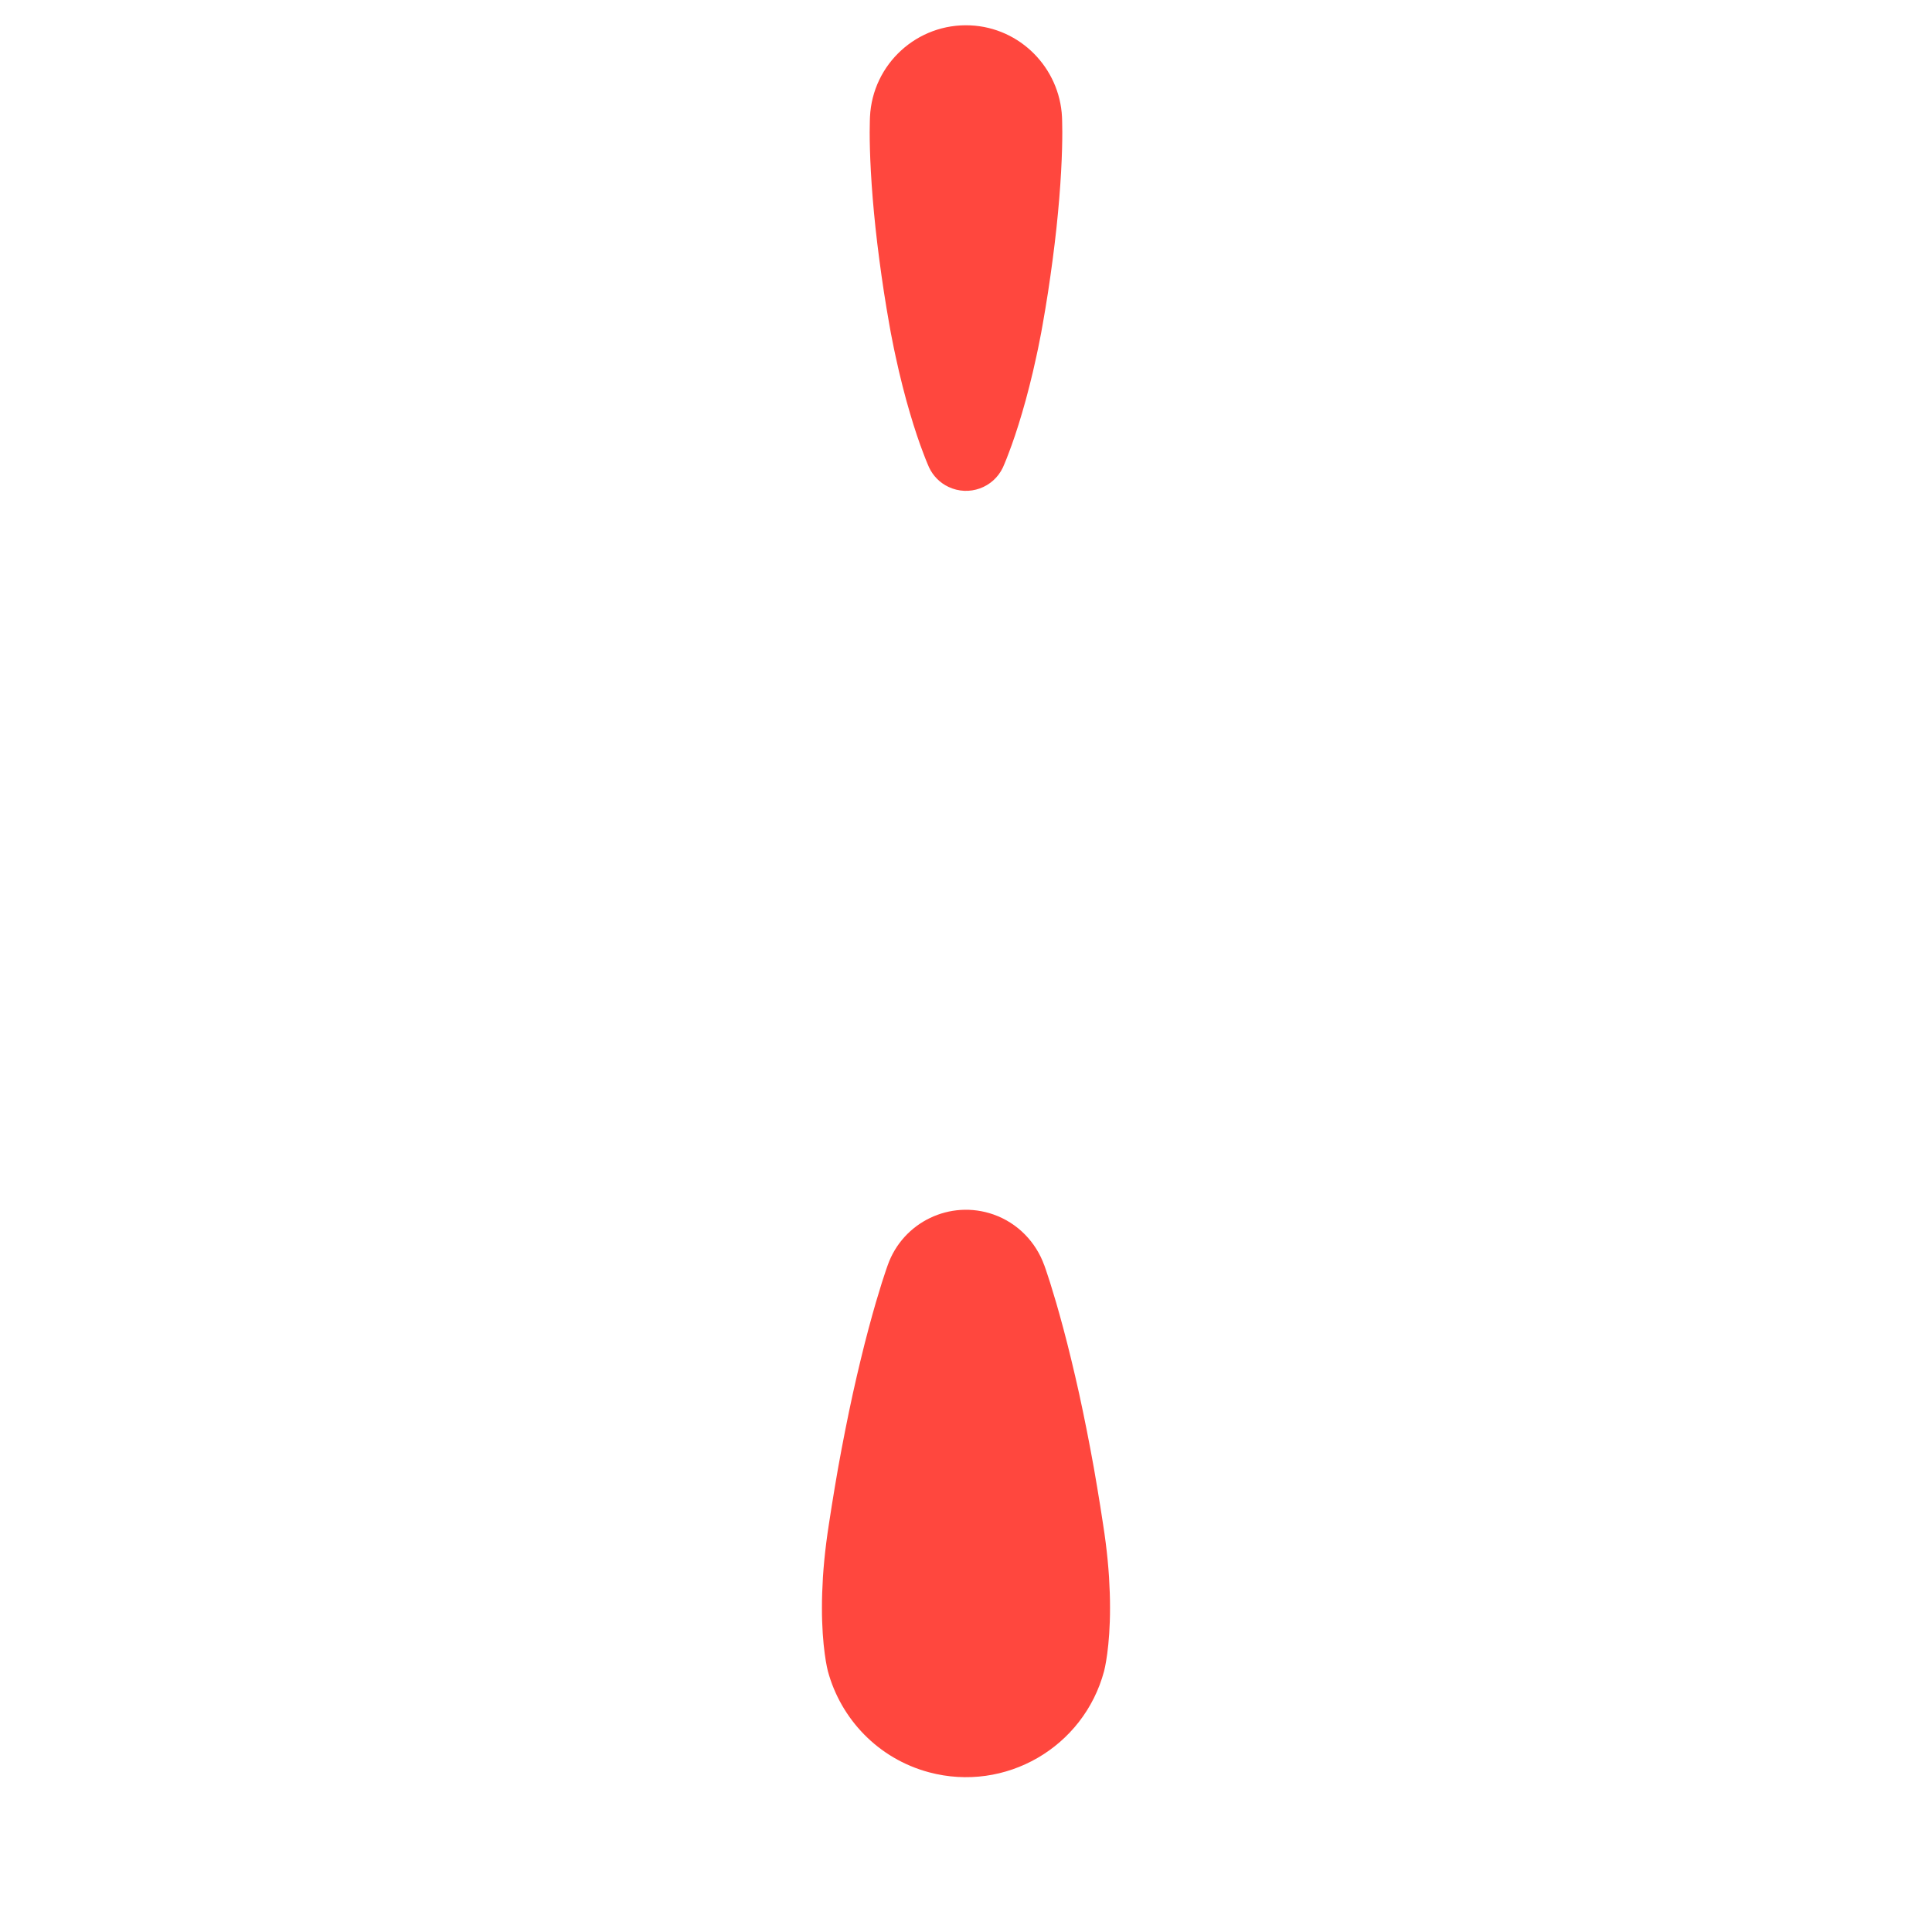 <svg xmlns="http://www.w3.org/2000/svg" viewBox="0 0 512 512" enable-background="new 0 0 512 512"><path fill="#FF473E" d="M276.742 335.293l.425 1.208 1.122 3.416 1.605 5.305c.594 2.05 1.245 4.36 1.914 6.88.665 2.523 1.38 5.255 2.067 8.144.715 2.89 1.394 5.936 2.107 9.087.672 3.153 1.38 6.41 2.02 9.718.68 3.31 1.266 6.67 1.894 10.033.57 3.363 1.17 6.724 1.68 10.034.502 3.31 1.05 6.566 1.446 9.718.4 3.153.692 6.2.88 9.088.168 2.89.275 5.62.264 8.142.013 2.52-.09 4.833-.215 6.88-.142 2.05-.32 3.835-.524 5.306-.385 2.942-.835 4.622-.835 4.622-5.412 20.212-26.184 32.21-46.396 26.8-13.53-3.623-23.39-14.188-26.8-26.8 0 0-.45-1.68-.835-4.622-.205-1.47-.382-3.257-.524-5.305-.125-2.048-.23-4.36-.214-6.88-.01-2.52.096-5.253.263-8.142.19-2.89.48-5.935.88-9.086.396-3.15.944-6.407 1.445-9.717.512-3.31 1.11-6.67 1.682-10.033.627-3.362 1.214-6.723 1.895-10.033.638-3.31 1.348-6.565 2.02-9.716.712-3.152 1.39-6.198 2.106-9.087.686-2.89 1.4-5.62 2.067-8.142.67-2.52 1.32-4.832 1.914-6.88l1.607-5.305 1.122-3.414.424-1.207c4.026-11.457 16.576-17.48 28.032-13.454 6.51 2.287 11.3 7.427 13.455 13.453zM251.375 129.04c5.4 2.555 11.848.25 14.402-5.15 0 0 .172-.364.448-1.044.28-.68.7-1.678 1.16-2.948.484-1.27 1.048-2.812 1.634-4.58.587-1.77 1.23-3.766 1.86-5.943.646-2.177 1.29-4.536 1.92-7.03.64-2.495 1.26-5.125 1.84-7.847.308-1.36.585-2.744.858-4.144.285-1.4.554-2.818.8-4.246.532-2.857.966-5.76 1.442-8.663.423-2.903.874-5.806 1.23-8.663.39-2.857.702-5.67 1.01-8.39.285-2.722.538-5.353.74-7.848.2-2.495.368-4.853.484-7.03.242-4.354.32-7.983.318-10.523-.01-2.54-.078-3.99-.078-3.99-.638-12.96-11.047-23.665-24.274-24.273C243.116 6.08 231.2 16.947 230.553 31c0 0-.067 1.45-.078 3.99-.002 2.54.076 6.17.318 10.525.116 2.177.284 4.536.483 7.03.203 2.495.456 5.125.742 7.847.307 2.722.62 5.534 1.01 8.392.355 2.857.807 5.76 1.23 8.663.475 2.903.91 5.806 1.442 8.663.245 1.43.514 2.846.8 4.246.273 1.4.55 2.784.856 4.144.58 2.72 1.203 5.352 1.84 7.847.63 2.495 1.276 4.853 1.923 7.03.63 2.177 1.272 4.173 1.86 5.942.587 1.77 1.15 3.31 1.636 4.58.46 1.27.88 2.27 1.16 2.95.275.68.447 1.04.447 1.04 1.03 2.18 2.8 4.04 5.15 5.15z"/></svg>